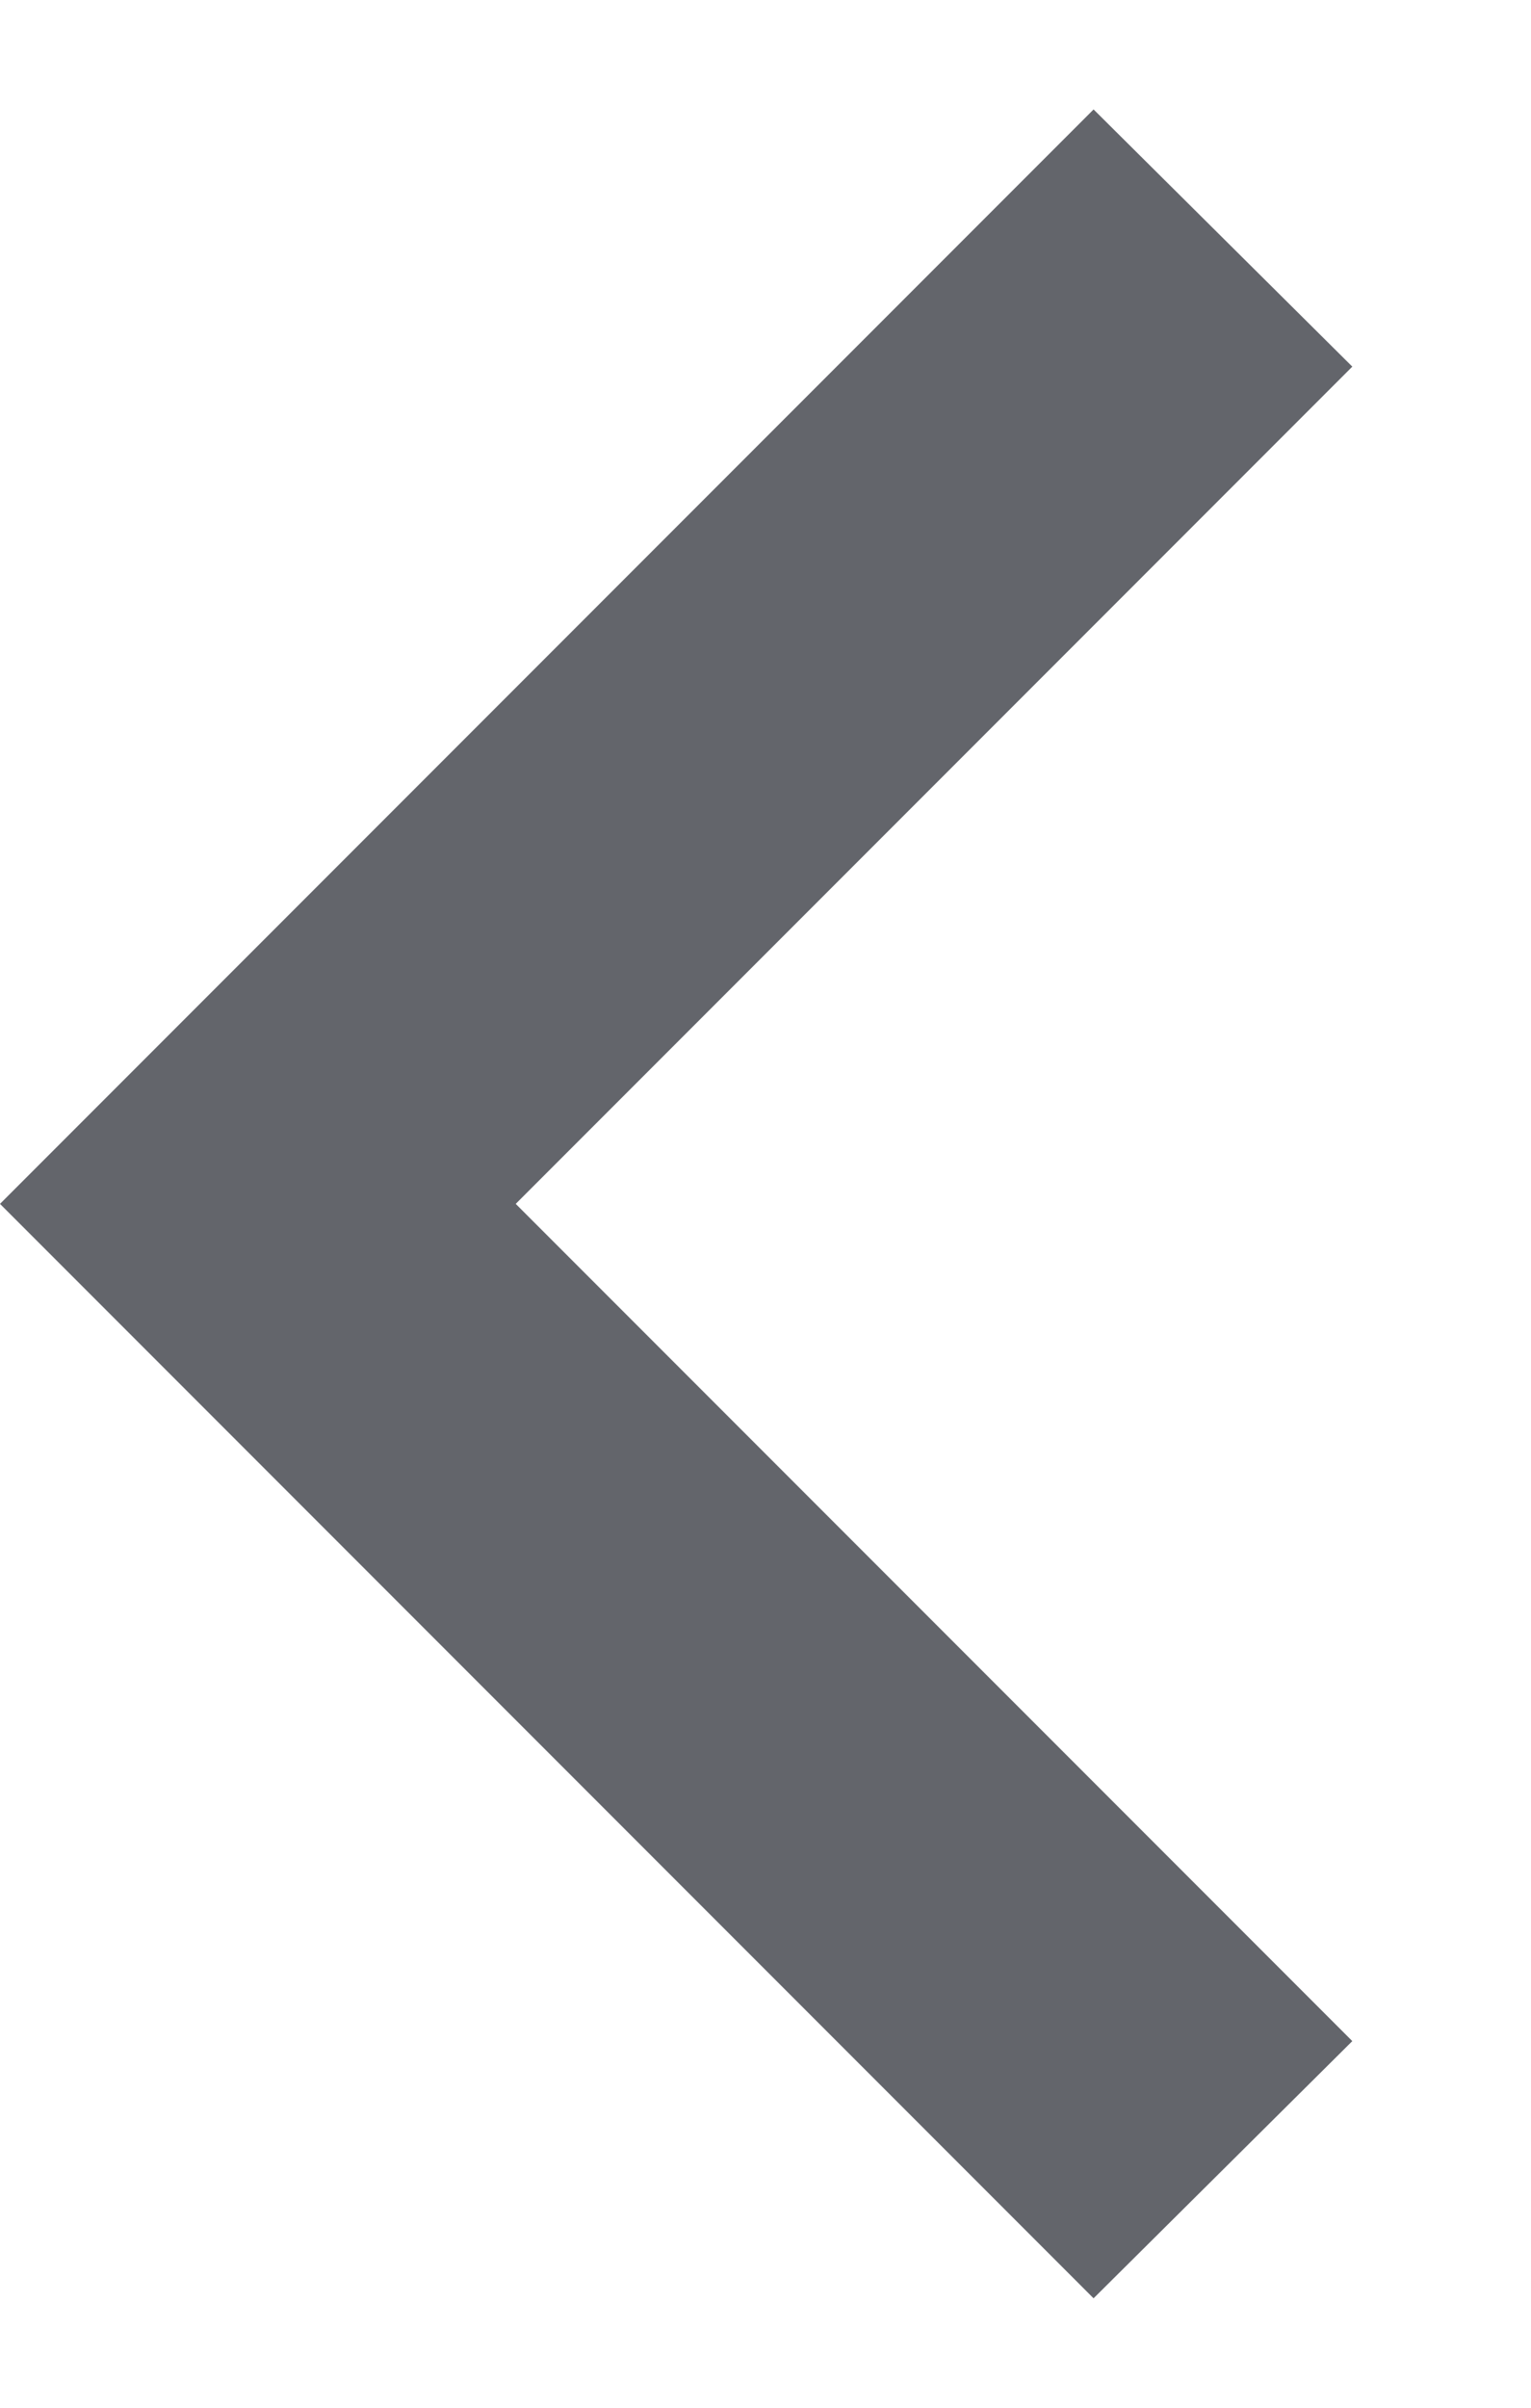 <svg width="7" height="11" viewBox="0 0 7 11" fill="none" xmlns="http://www.w3.org/2000/svg">
<title>Dropdown</title>
<path d="M6.183 1.675L2.358 5.5L6.183 9.325L5 10.5L-0 5.5L5 0.5L6.183 1.675Z" fill="#63656B"/>
</svg>